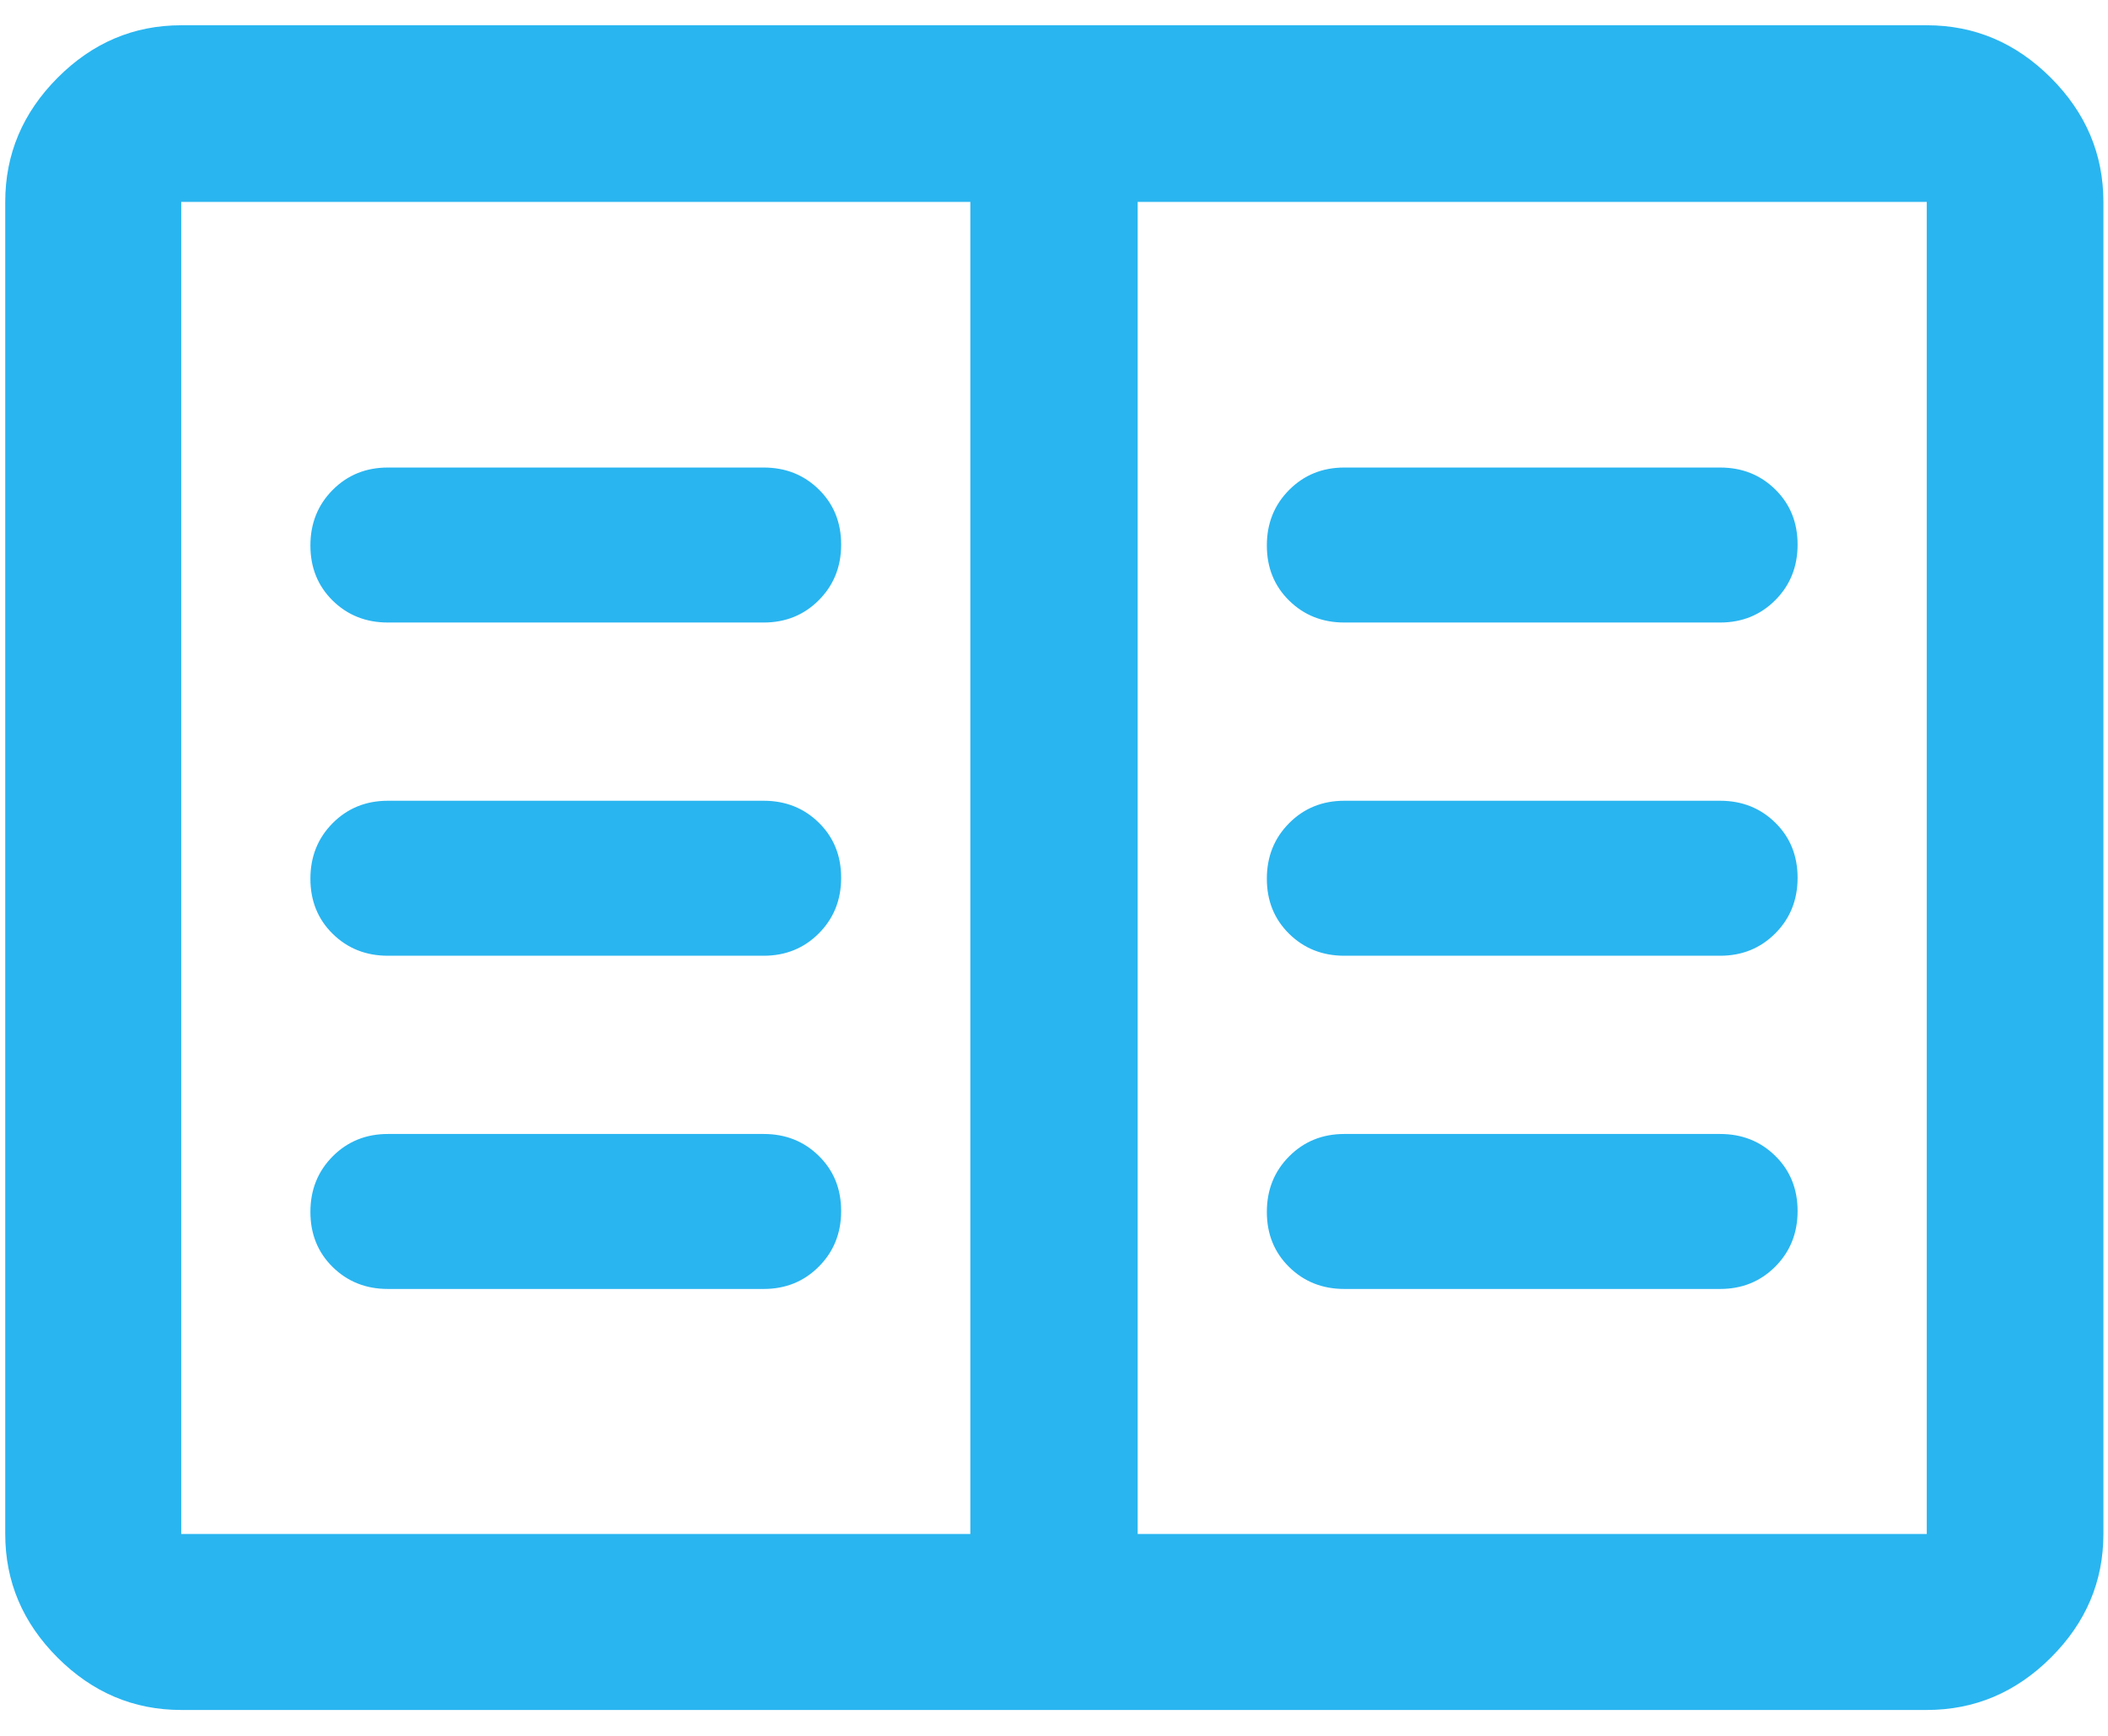 <svg width="68" height="56" viewBox="0 0 68 56" fill="none" xmlns="http://www.w3.org/2000/svg">
		<path d="M5.846 55.165C4.313 55.165 2.983 54.602 1.857 53.476C0.731 52.35 0.169 51.021 0.169 49.487V6.513C0.169 4.974 0.731 3.64 1.857 2.51C2.983 1.38 4.313 0.815 5.846 0.815H62.154C63.693 0.815 65.027 1.38 66.157 2.51C67.287 3.64 67.852 4.974 67.852 6.513V49.487C67.852 51.021 67.287 52.35 66.157 53.476C65.027 54.602 63.693 55.165 62.154 55.165H5.846ZM5.846 49.487H31.301V6.513H5.846V49.487ZM36.699 49.487H62.154V6.513H36.699V49.487ZM12.513 41.583H24.634C25.342 41.583 25.936 41.342 26.415 40.86C26.895 40.378 27.134 39.781 27.134 39.069C27.134 38.356 26.895 37.764 26.415 37.292C25.936 36.819 25.342 36.583 24.634 36.583H12.513C11.804 36.583 11.211 36.824 10.731 37.306C10.252 37.788 10.013 38.386 10.013 39.098C10.013 39.81 10.252 40.403 10.731 40.875C11.211 41.347 11.804 41.583 12.513 41.583ZM12.513 30.833H24.634C25.342 30.833 25.936 30.592 26.415 30.11C26.895 29.628 27.134 29.031 27.134 28.319C27.134 27.606 26.895 27.014 26.415 26.542C25.936 26.07 25.342 25.833 24.634 25.833H12.513C11.804 25.833 11.211 26.074 10.731 26.556C10.252 27.038 10.013 27.636 10.013 28.348C10.013 29.06 10.252 29.653 10.731 30.125C11.211 30.597 11.804 30.833 12.513 30.833ZM12.513 20.083H24.634C25.342 20.083 25.936 19.842 26.415 19.36C26.895 18.878 27.134 18.281 27.134 17.569C27.134 16.856 26.895 16.264 26.415 15.792C25.936 15.319 25.342 15.083 24.634 15.083H12.513C11.804 15.083 11.211 15.324 10.731 15.806C10.252 16.288 10.013 16.886 10.013 17.598C10.013 18.31 10.252 18.903 10.731 19.375C11.211 19.847 11.804 20.083 12.513 20.083ZM43.366 41.583H55.487C56.196 41.583 56.789 41.342 57.269 40.86C57.748 40.378 57.987 39.781 57.987 39.069C57.987 38.356 57.748 37.764 57.269 37.292C56.789 36.819 56.196 36.583 55.487 36.583H43.366C42.658 36.583 42.064 36.824 41.585 37.306C41.105 37.788 40.866 38.386 40.866 39.098C40.866 39.81 41.105 40.403 41.585 40.875C42.064 41.347 42.658 41.583 43.366 41.583ZM43.366 30.833H55.487C56.196 30.833 56.789 30.592 57.269 30.11C57.748 29.628 57.987 29.031 57.987 28.319C57.987 27.606 57.748 27.014 57.269 26.542C56.789 26.07 56.196 25.833 55.487 25.833H43.366C42.658 25.833 42.064 26.074 41.585 26.556C41.105 27.038 40.866 27.636 40.866 28.348C40.866 29.06 41.105 29.653 41.585 30.125C42.064 30.597 42.658 30.833 43.366 30.833ZM43.366 20.083H55.487C56.196 20.083 56.789 19.842 57.269 19.36C57.748 18.878 57.987 18.281 57.987 17.569C57.987 16.856 57.748 16.264 57.269 15.792C56.789 15.319 56.196 15.083 55.487 15.083H43.366C42.658 15.083 42.064 15.324 41.585 15.806C41.105 16.288 40.866 16.886 40.866 17.598C40.866 18.31 41.105 18.903 41.585 19.375C42.064 19.847 42.658 20.083 43.366 20.083Z" fill="#29B5F0"/>
	</svg>